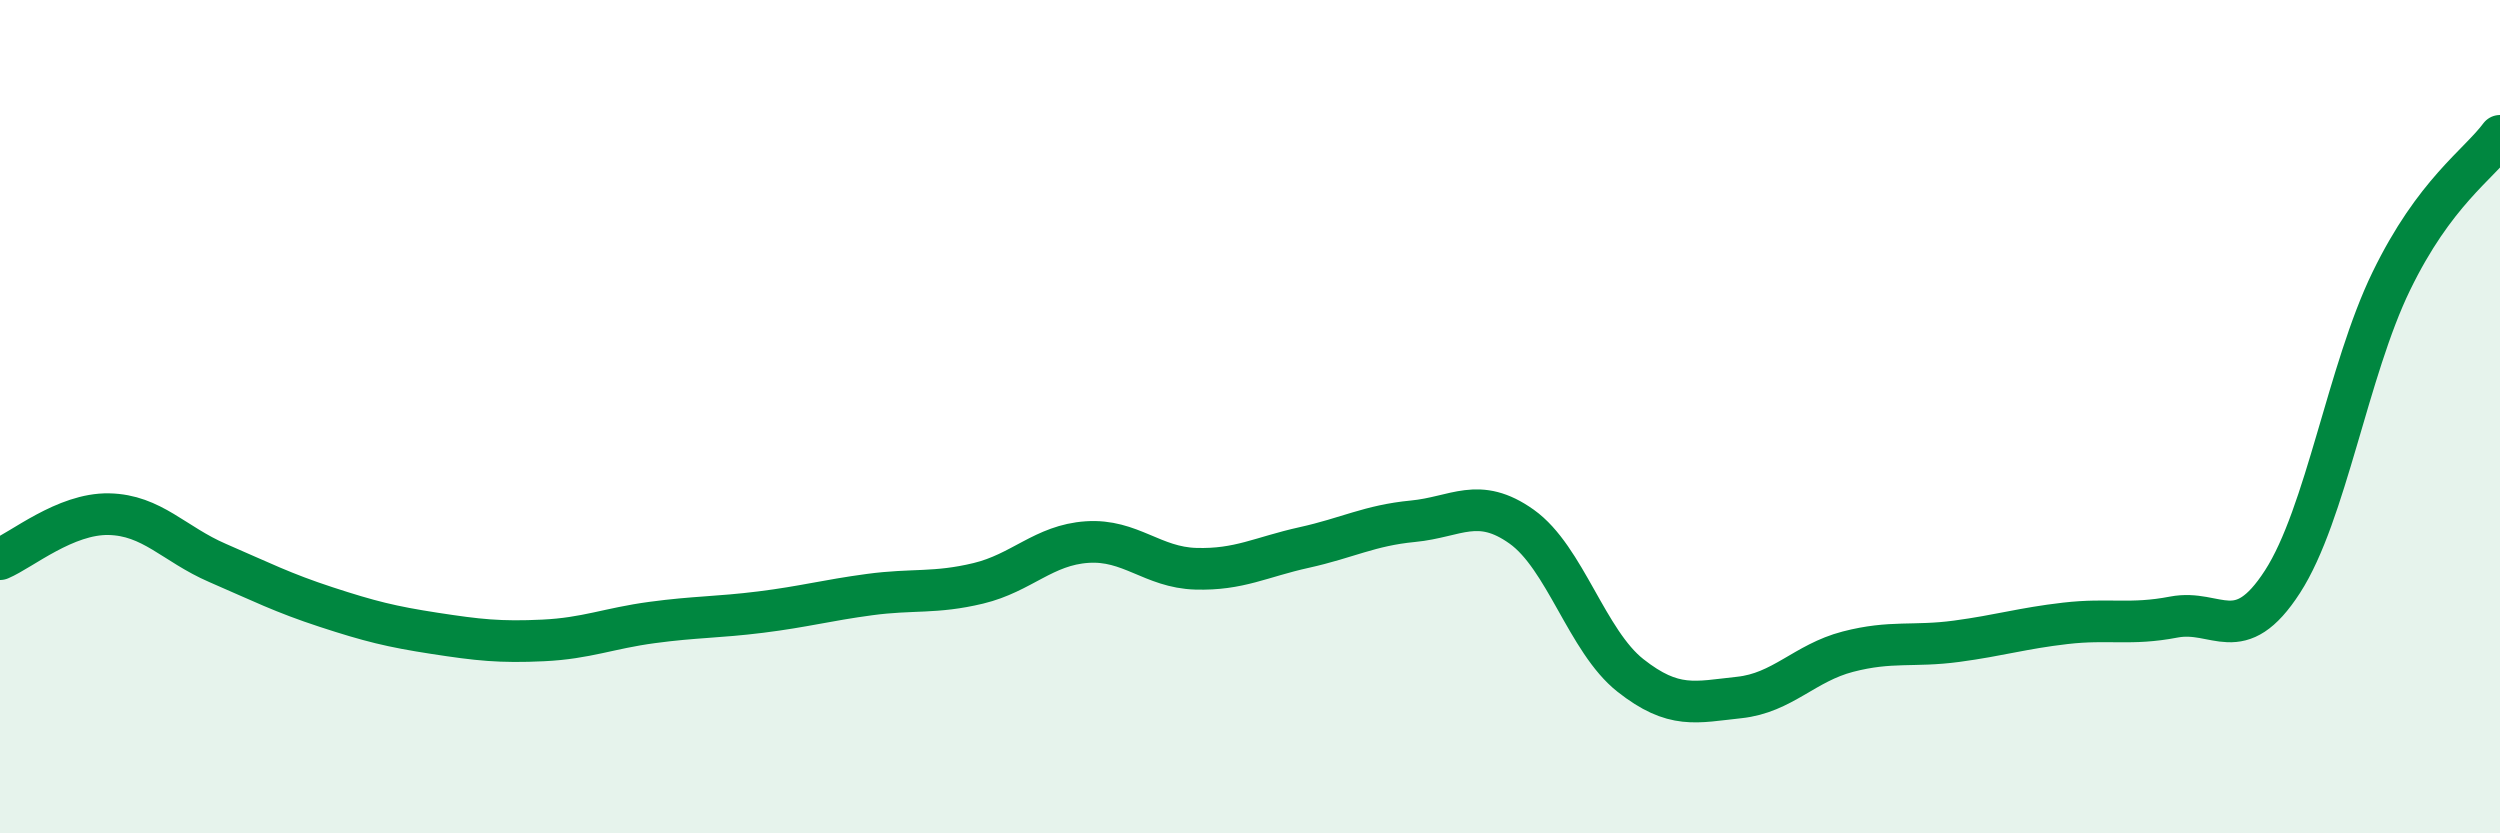 
    <svg width="60" height="20" viewBox="0 0 60 20" xmlns="http://www.w3.org/2000/svg">
      <path
        d="M 0,13.42 C 0.52,13.2 1.57,12.32 2.61,12.34 C 3.65,12.36 4.18,13.06 5.22,13.51 C 6.26,13.96 6.79,14.23 7.83,14.57 C 8.87,14.91 9.39,15.04 10.43,15.2 C 11.47,15.36 12,15.42 13.04,15.37 C 14.08,15.32 14.61,15.08 15.65,14.94 C 16.69,14.8 17.22,14.82 18.26,14.69 C 19.3,14.56 19.83,14.41 20.87,14.27 C 21.91,14.13 22.44,14.25 23.48,14 C 24.52,13.75 25.05,13.08 26.09,13.01 C 27.13,12.94 27.66,13.62 28.7,13.65 C 29.74,13.68 30.26,13.37 31.3,13.14 C 32.34,12.91 32.87,12.61 33.91,12.51 C 34.95,12.41 35.48,11.9 36.52,12.64 C 37.56,13.38 38.09,15.39 39.13,16.21 C 40.17,17.03 40.7,16.85 41.74,16.74 C 42.78,16.63 43.31,15.91 44.35,15.64 C 45.39,15.37 45.92,15.53 46.96,15.39 C 48,15.25 48.53,15.08 49.57,14.96 C 50.61,14.84 51.13,15.01 52.17,14.81 C 53.21,14.61 53.74,15.57 54.78,13.96 C 55.82,12.35 56.35,8.89 57.39,6.75 C 58.43,4.61 59.48,3.96 60,3.26L60 20L0 20Z"
        fill="#008740"
        opacity="0.1"
        stroke-linecap="round"
        stroke-linejoin="round"
      />
      <path
        d="M 0,13.42 C 0.52,13.2 1.57,12.32 2.61,12.34 C 3.65,12.36 4.18,13.06 5.22,13.51 C 6.26,13.96 6.79,14.23 7.83,14.57 C 8.87,14.91 9.39,15.04 10.43,15.2 C 11.47,15.36 12,15.42 13.04,15.37 C 14.08,15.32 14.61,15.08 15.65,14.94 C 16.69,14.8 17.22,14.82 18.26,14.69 C 19.3,14.56 19.83,14.41 20.87,14.27 C 21.91,14.13 22.44,14.25 23.48,14 C 24.52,13.75 25.05,13.08 26.09,13.01 C 27.13,12.94 27.66,13.62 28.7,13.65 C 29.74,13.68 30.26,13.37 31.3,13.14 C 32.34,12.91 32.87,12.61 33.91,12.51 C 34.95,12.41 35.48,11.9 36.52,12.64 C 37.56,13.38 38.09,15.39 39.13,16.21 C 40.17,17.03 40.7,16.85 41.74,16.74 C 42.78,16.63 43.31,15.91 44.35,15.64 C 45.39,15.37 45.92,15.53 46.96,15.39 C 48,15.25 48.53,15.08 49.57,14.96 C 50.61,14.84 51.13,15.01 52.17,14.81 C 53.21,14.61 53.74,15.57 54.78,13.96 C 55.82,12.35 56.35,8.89 57.39,6.75 C 58.43,4.61 59.48,3.96 60,3.26"
        stroke="#008740"
        stroke-width="1"
        fill="none"
        stroke-linecap="round"
        stroke-linejoin="round"
      />
    </svg>
  